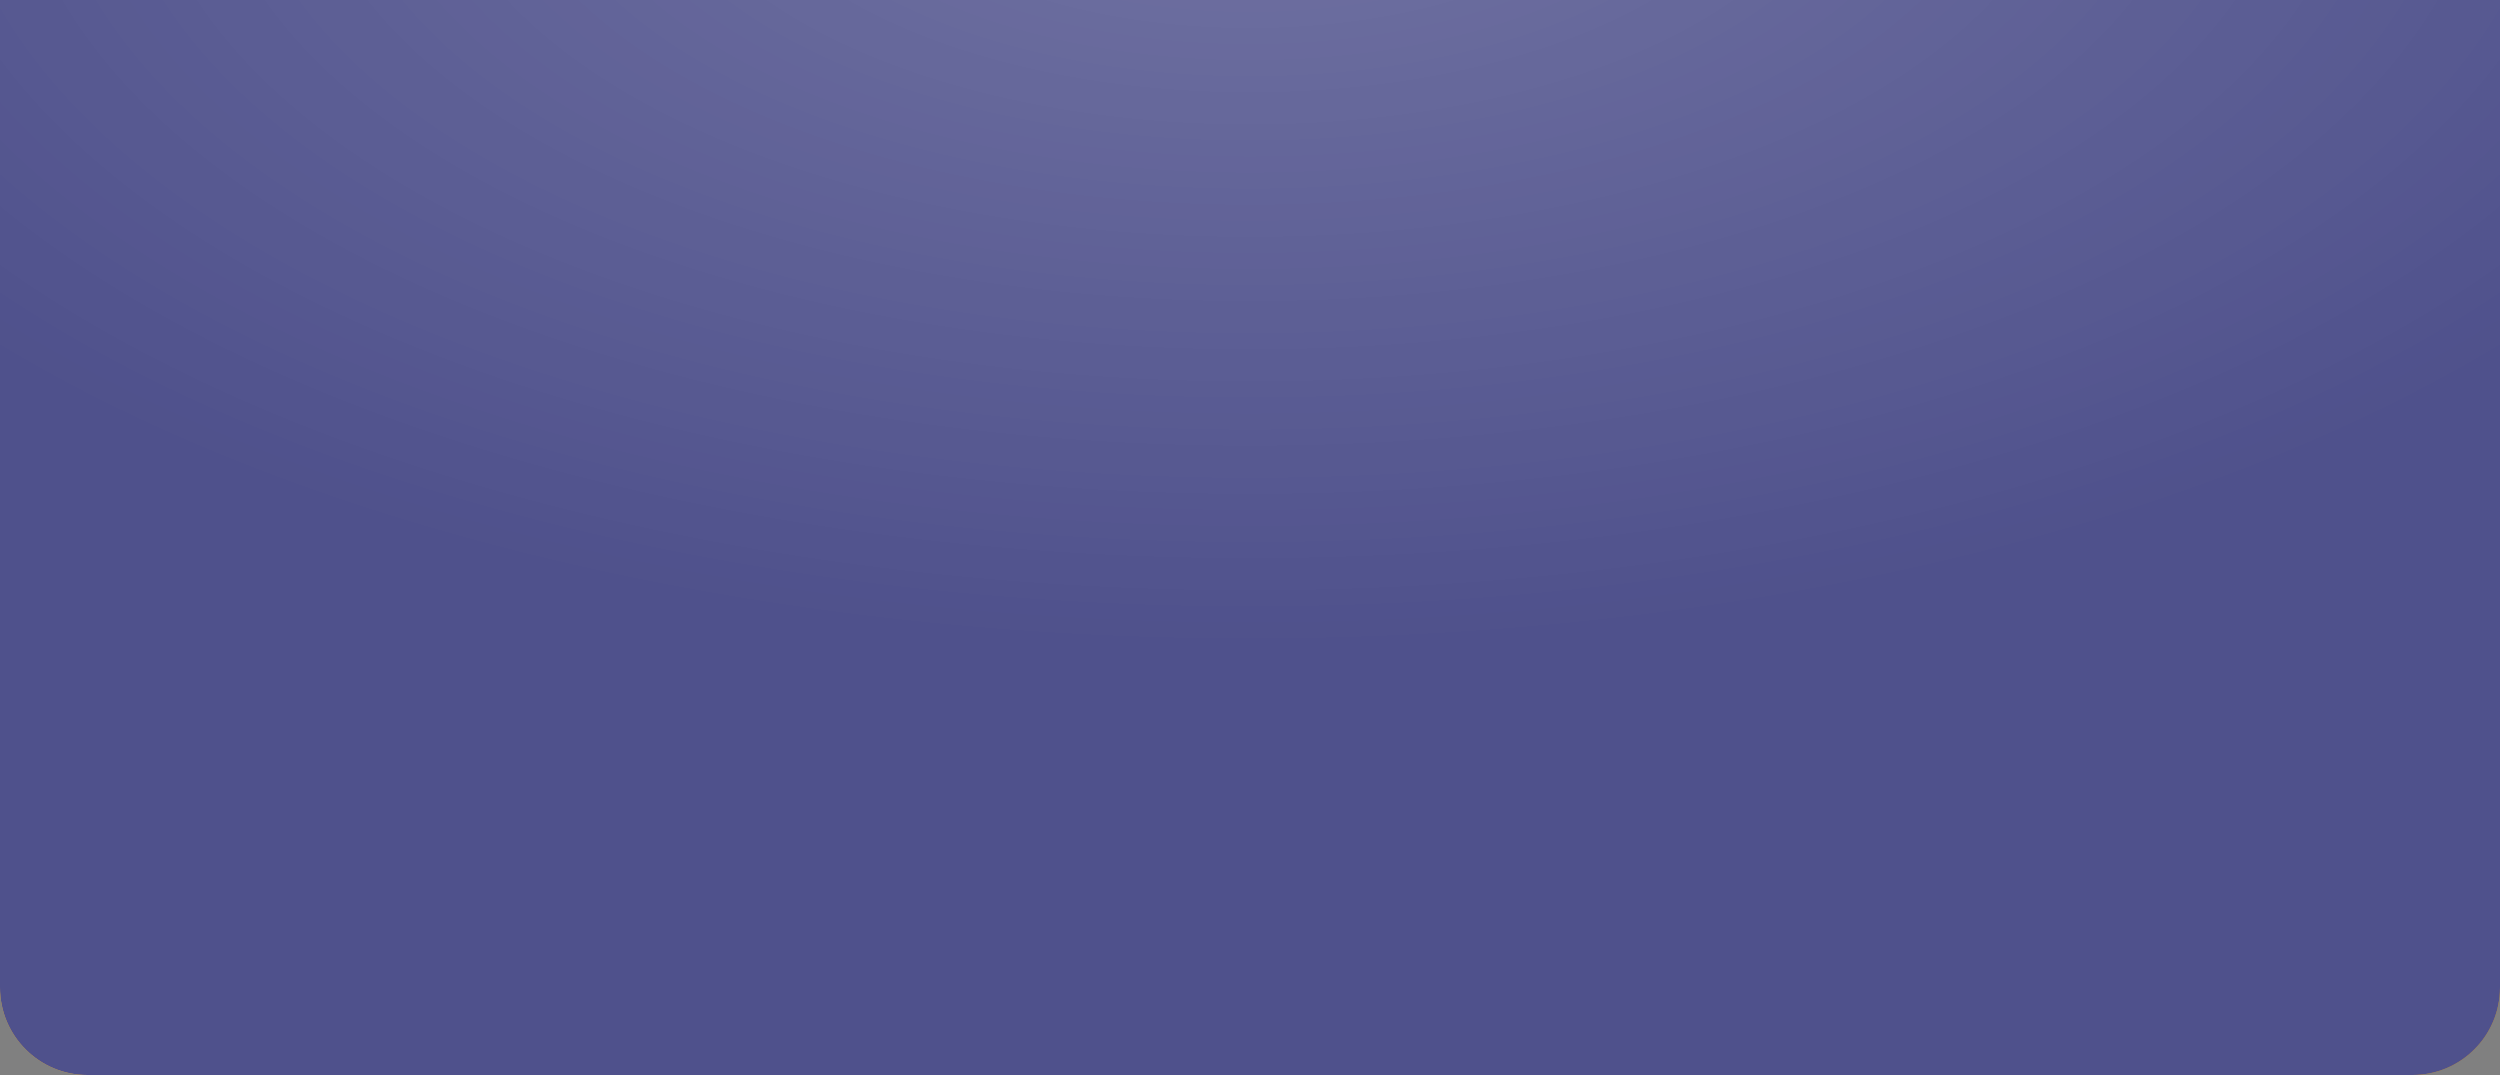 <?xml version="1.0" encoding="UTF-8"?> <svg xmlns="http://www.w3.org/2000/svg" width="200" height="86" viewBox="0 0 200 86" fill="none"><rect x="0" y="0" width="200" height="86" fill="#808080" stroke="none"/><path d="M0 -14H200V79C200 82.866 196.866 86 193 86H7C3.134 86 0 82.866 0 79V-14Z" fill="url(#paint0_linear_49_49)"></path><path d="M0 -14H200V79C200 82.866 196.866 86 193 86H7C3.134 86 0 82.866 0 79V-14Z" fill="#4F518C"></path><path d="M0 -14H200V79C200 82.866 196.866 86 193 86H7C3.134 86 0 82.866 0 79V-14Z" fill="url(#paint1_radial_49_49)" fill-opacity="0.2"></path><defs><linearGradient id="paint0_linear_49_49" x1="6.422" y1="-6.424" x2="205.517" y2="71.992" gradientUnits="userSpaceOnUse"><stop stop-color="#FFC331"></stop><stop offset="1" stop-color="#ECA516"></stop></linearGradient><radialGradient id="paint1_radial_49_49" cx="0" cy="0" r="1" gradientUnits="userSpaceOnUse" gradientTransform="translate(100 -14) rotate(90) scale(65.741 131.481)"><stop stop-color="white"></stop><stop offset="1" stop-color="white" stop-opacity="0"></stop></radialGradient></defs></svg> 